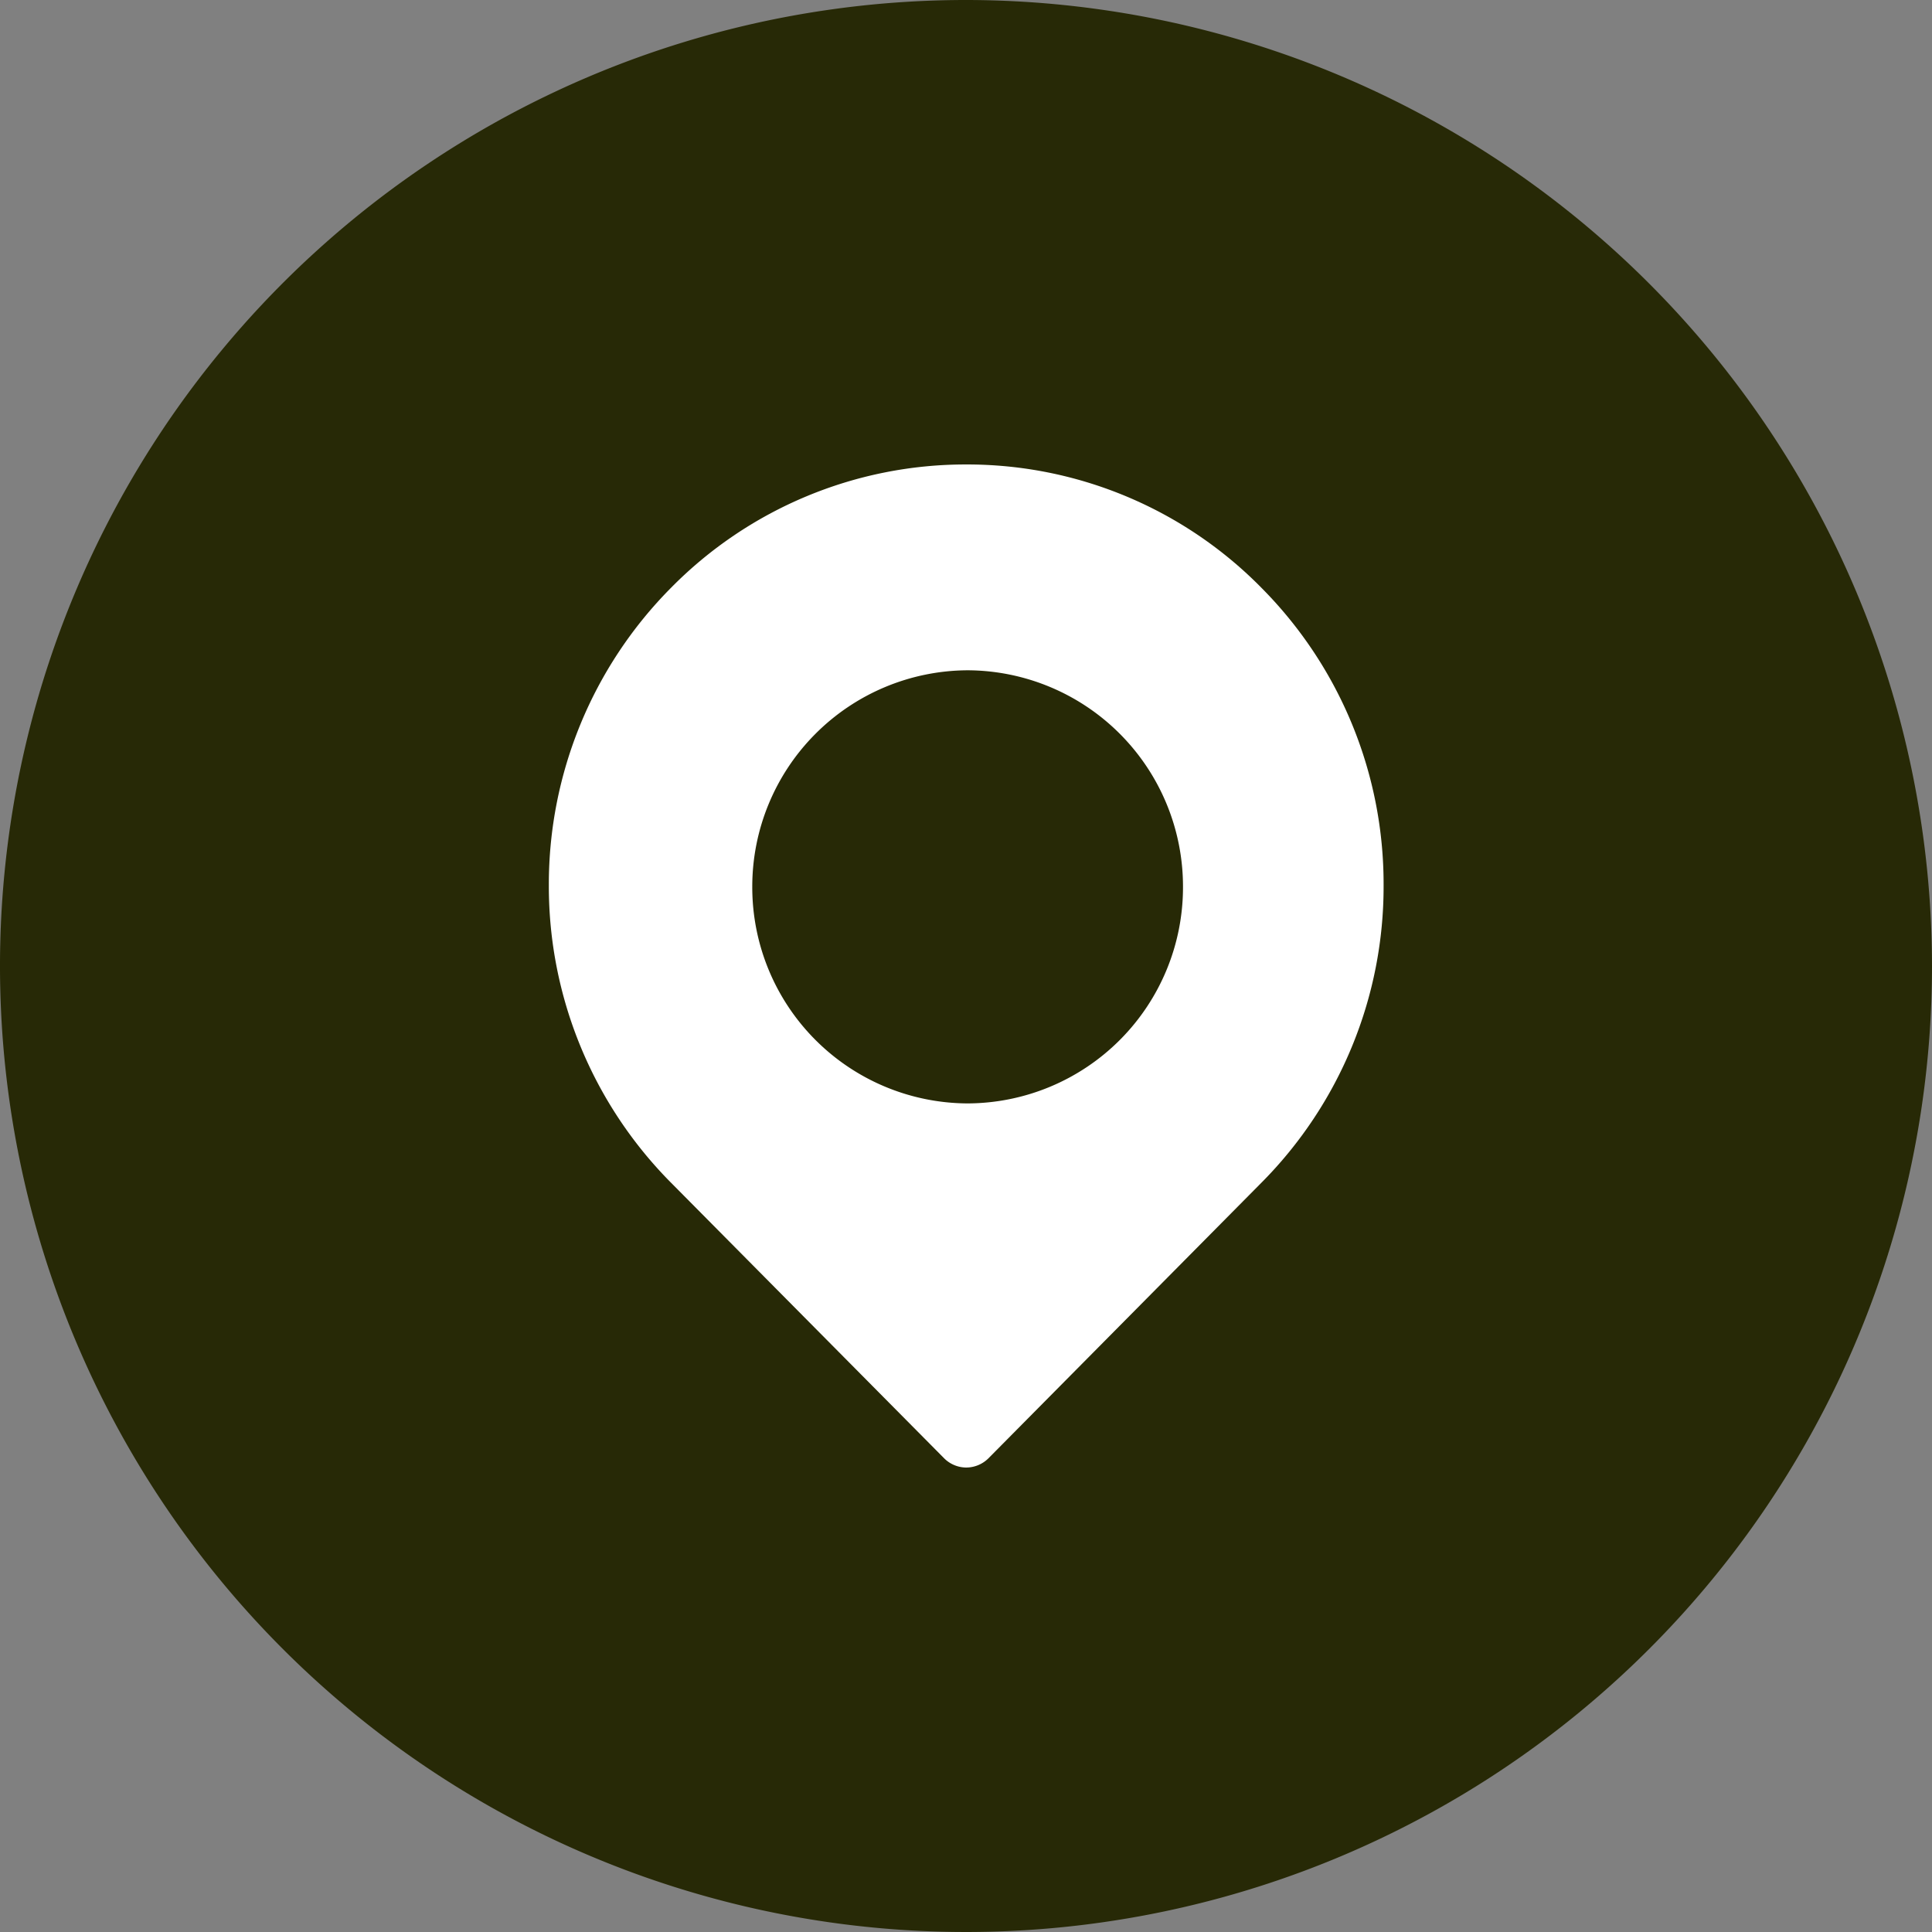 <svg xmlns="http://www.w3.org/2000/svg" width="26.63" height="26.63" viewBox="0 0 26.63 26.63">
    <rect x="0" y="0" width="26.63" height="26.63" fill="#808080" stroke="none"/>
    <g id="call-back" transform="translate(-0.6 -1)">
        <path id="Path_137" data-name="Path 137" d="M13.942,1A13.315,13.315,0,1,0,27.23,14.315,13.327,13.327,0,0,0,13.942,1Z" transform="translate(0 0)" fill="#272906"></path>
        <path id="Path_332" data-name="Path 332" d="M-6671.245,8276.826a.435.435,0,0,1-.3-.126l-3.766-3.8a5.8,5.8,0,0,1-1.684-4.1,5.8,5.8,0,0,1,1.684-4.1,5.7,5.7,0,0,1,4.069-1.7,5.688,5.688,0,0,1,4.069,1.7,5.789,5.789,0,0,1,1.684,4.1,5.787,5.787,0,0,1-1.684,4.1l-3.764,3.8A.436.436,0,0,1-6671.245,8276.826Zm.023-10.989a2.982,2.982,0,0,0-2.969,2.985,2.98,2.98,0,0,0,2.969,2.985,2.979,2.979,0,0,0,2.968-2.985A2.981,2.981,0,0,0-6671.221,8265.837Z" transform="translate(6685.16 -8255.598)" fill="#fff"></path>
    </g>
</svg>